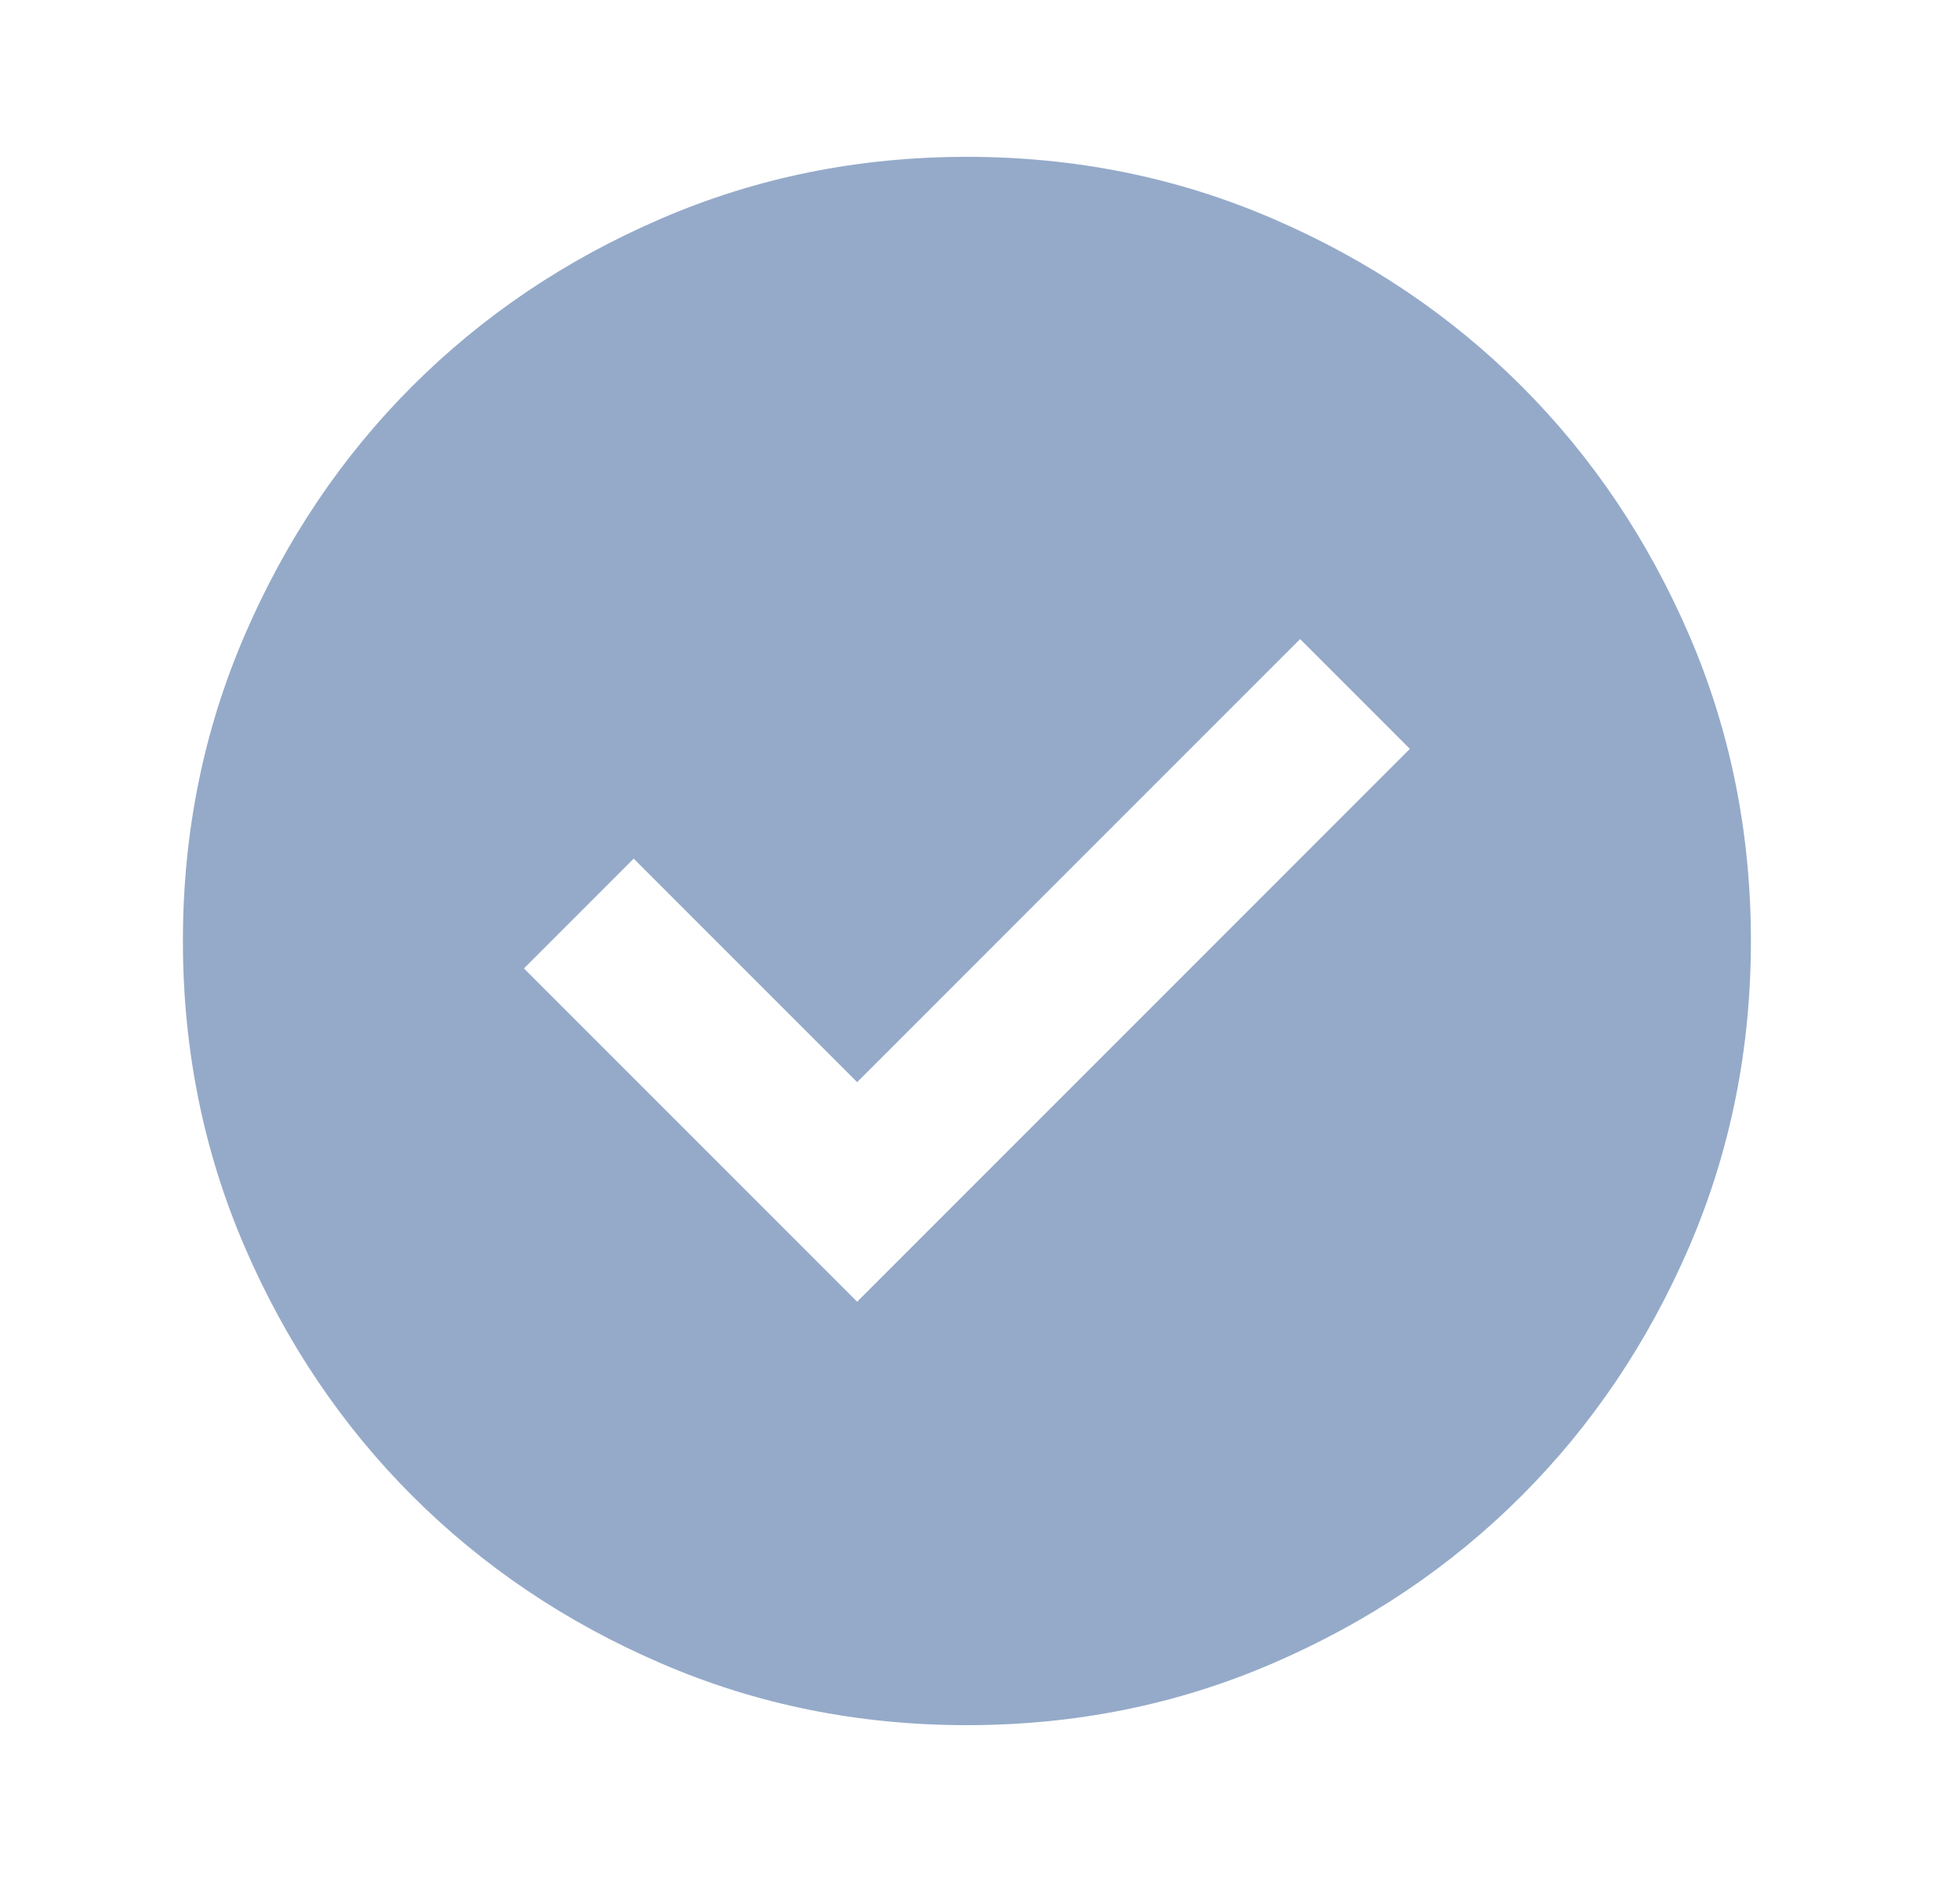 <svg width="25" height="24" viewBox="0 0 25 24" fill="none" xmlns="http://www.w3.org/2000/svg">
<g id="check_circle">
<mask id="mask0_2646_469" style="mask-type:alpha" maskUnits="userSpaceOnUse" x="0" y="0" width="25" height="24">
<rect id="Bounding box" x="0.333" width="24" height="24" fill="#D9D9D9"/>
</mask>
<g mask="url(#mask0_2646_469)">
<path id="check_circle_2" d="M10.933 16.6L17.983 9.55L16.583 8.15L10.933 13.8L8.083 10.95L6.683 12.35L10.933 16.6ZM12.333 22C10.95 22 9.65 21.738 8.433 21.212C7.216 20.688 6.158 19.975 5.258 19.075C4.358 18.175 3.646 17.117 3.121 15.9C2.596 14.683 2.333 13.383 2.333 12C2.333 10.617 2.596 9.317 3.121 8.1C3.646 6.883 4.358 5.825 5.258 4.925C6.158 4.025 7.216 3.312 8.433 2.788C9.65 2.263 10.95 2 12.333 2C13.716 2 15.016 2.263 16.233 2.788C17.45 3.312 18.508 4.025 19.408 4.925C20.308 5.825 21.02 6.883 21.546 8.1C22.07 9.317 22.333 10.617 22.333 12C22.333 13.383 22.07 14.683 21.546 15.9C21.02 17.117 20.308 18.175 19.408 19.075C18.508 19.975 17.45 20.688 16.233 21.212C15.016 21.738 13.716 22 12.333 22Z" fill="#95AAC9"/>
</g>
</g>
</svg>
